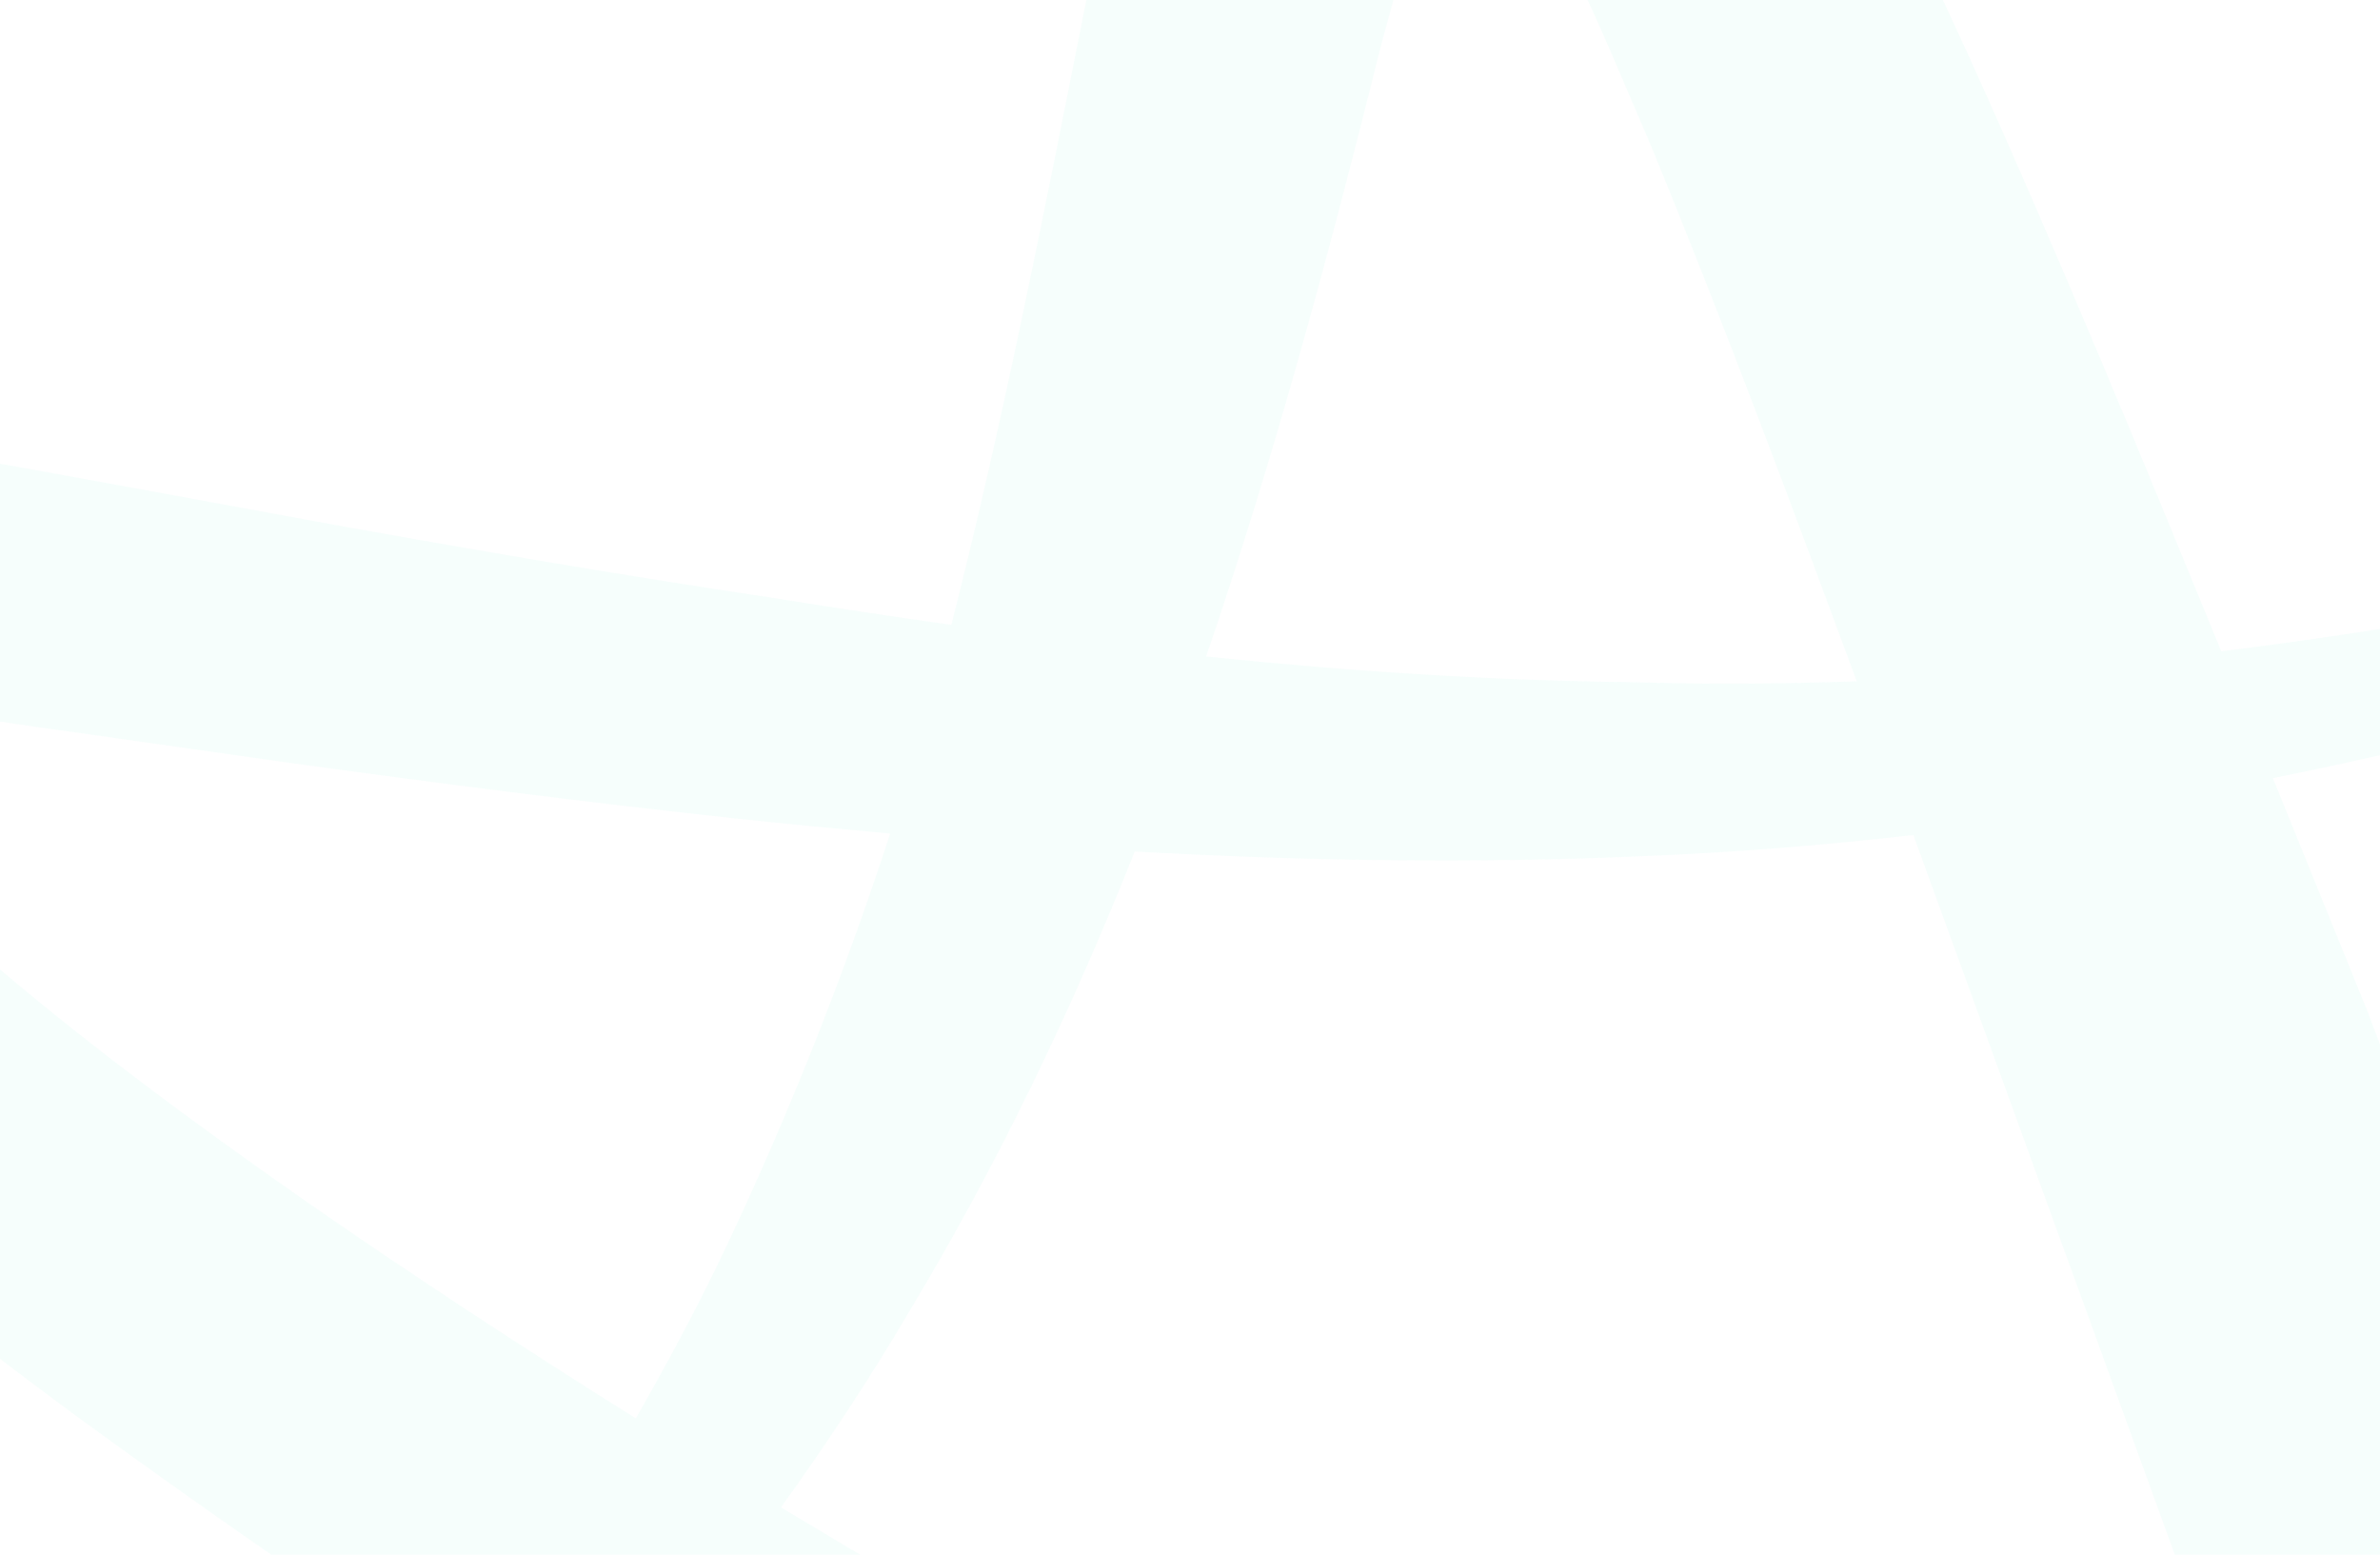 
<svg width="343" height="224" viewBox="0 0 343 224" fill="none" xmlns="http://www.w3.org/2000/svg">
<path fill-rule="evenodd" clip-rule="evenodd" d="M339.385 295.434L339.464 295.653L339.543 295.808C343.33 303.036 345.649 312.861 340.949 314.992C338.752 316.404 333.867 316.743 329.131 316.319C324.299 315.924 319.256 314.95 314.283 313.778C294.268 308.852 274.85 301.01 255.916 292.865C218.083 276.25 181.796 257.151 146.432 237.106C135.018 230.598 123.754 223.929 112.552 217.181C119.142 208.041 125.283 198.717 130.88 189.231C143.875 167.675 154.506 145.386 163.538 122.687C187.876 124.042 212.31 124.451 236.736 123.357C249.854 122.842 262.857 121.776 275.755 120.315L339.385 295.434ZM44.02 173.04C27.722 161.641 11.784 149.882 -2.828 137.262C-10.059 130.952 -17.035 124.36 -22.544 117.344C-25.171 113.899 -27.631 110.053 -27.921 106.94C-28.053 105.366 -27.64 104.604 -26.753 103.933C-25.742 103.249 -23.756 102.677 -21.498 102.451C-12.159 101.555 -1.299 103.948 9.394 105.317L41.525 109.883C62.954 112.834 84.472 115.608 106.059 117.93C113.448 118.727 120.864 119.433 128.288 120.104C121.742 140.177 113.967 159.918 104.838 179.251C100.84 187.742 96.359 196.091 91.632 204.363C75.448 194.221 59.528 183.81 44.02 173.04ZM199.14 6.122C201.24 -1.614 203.331 -9.392 206.151 -16.747C207.539 -20.255 209.384 -24.264 211.467 -26.049C211.766 -26.155 211.862 -26.24 211.915 -26.296C211.985 -26.24 212.126 -26.155 212.468 -26.042C213.593 -25.379 214.99 -23.918 216.167 -22.428C225.498 -9.498 231.499 6.136 237.922 20.972C248.421 46.487 258.042 72.32 267.593 98.16C256.724 98.548 245.865 98.618 235.022 98.287C214.63 98.047 194.246 96.699 173.827 94.588C183.825 65.332 191.786 35.639 199.14 6.122ZM483.785 59.157L483.443 59.255C429.048 73.76 374.486 87.079 320.126 93.84C308.528 65.551 296.939 37.298 283.944 8.529C280.368 0.793 276.854 -7.063 272.487 -15.059C270.317 -19.104 268.067 -23.183 265.44 -27.524C262.699 -31.95 260.028 -36.361 254.888 -42.544C251.804 -45.776 249.783 -49.27 239.548 -55.679C237.333 -57.055 232.967 -59.152 228.442 -60.549C222.907 -62.194 216.589 -63.344 208.866 -62.907C193.605 -62.031 183.307 -55.263 179.046 -51.606C170.225 -43.652 169.32 -39.918 167.123 -36.255C165.419 -32.832 164.426 -30.1 163.486 -27.447C160.138 -17.36 158.557 -9.314 156.782 -1.084C150.482 30.585 144.666 60.251 137.11 90.029C128.57 88.822 120.029 87.537 111.463 86.154C90.71 83.049 69.869 79.512 48.932 75.75L17.468 69.977L0.757 66.942C-6.729 65.904 -14.276 64.577 -27.692 65.601C-34.326 66.441 -44.219 67.26 -57.1 75.426C-63.514 79.71 -69.26 86.204 -72.045 92.824C-74.795 99.113 -75.243 105.253 -74.901 109.347C-74.127 118.156 -71.632 123.019 -69.629 127.225C-67.52 131.333 -65.385 134.566 -63.329 137.474C-54.956 148.633 -46.925 156.206 -38.798 163.793C-22.596 178.559 -6.14 191.341 10.642 203.771C28.97 217.146 47.526 230.027 66.46 242.456C41.982 274.542 10.861 303.657 -28.026 327.5L-28.29 327.662C-29.397 328.34 -29.722 329.589 -29.019 330.591C-28.255 331.678 -26.515 332.052 -25.171 331.424C17.486 311.76 53.588 284.494 83.004 253.1C93.522 259.742 104.126 266.277 114.969 272.587C151.396 293.719 188.535 313.835 229.215 332.172C250.038 341.249 270.29 350.093 298.09 357.285C305.33 359 312.982 360.75 323.631 361.562C329.035 361.922 335.088 362.176 343.198 361.371C351.079 360.482 362.264 358.52 374.319 351.518C386.54 344.707 395.441 332.264 397.769 323.349C400.528 314.216 400.009 307.469 399.315 302.246C397.795 292.908 395.151 286.718 392.524 281.156L358.521 191.377L341.177 145.668L327.567 112.121C382.507 101.033 435.365 83.147 485.921 63.349C487.168 62.862 487.81 61.684 487.353 60.597C486.878 59.418 485.27 58.769 483.785 59.157Z" fill="#4AE1B8" fill-opacity="0.05"/>
</svg>
